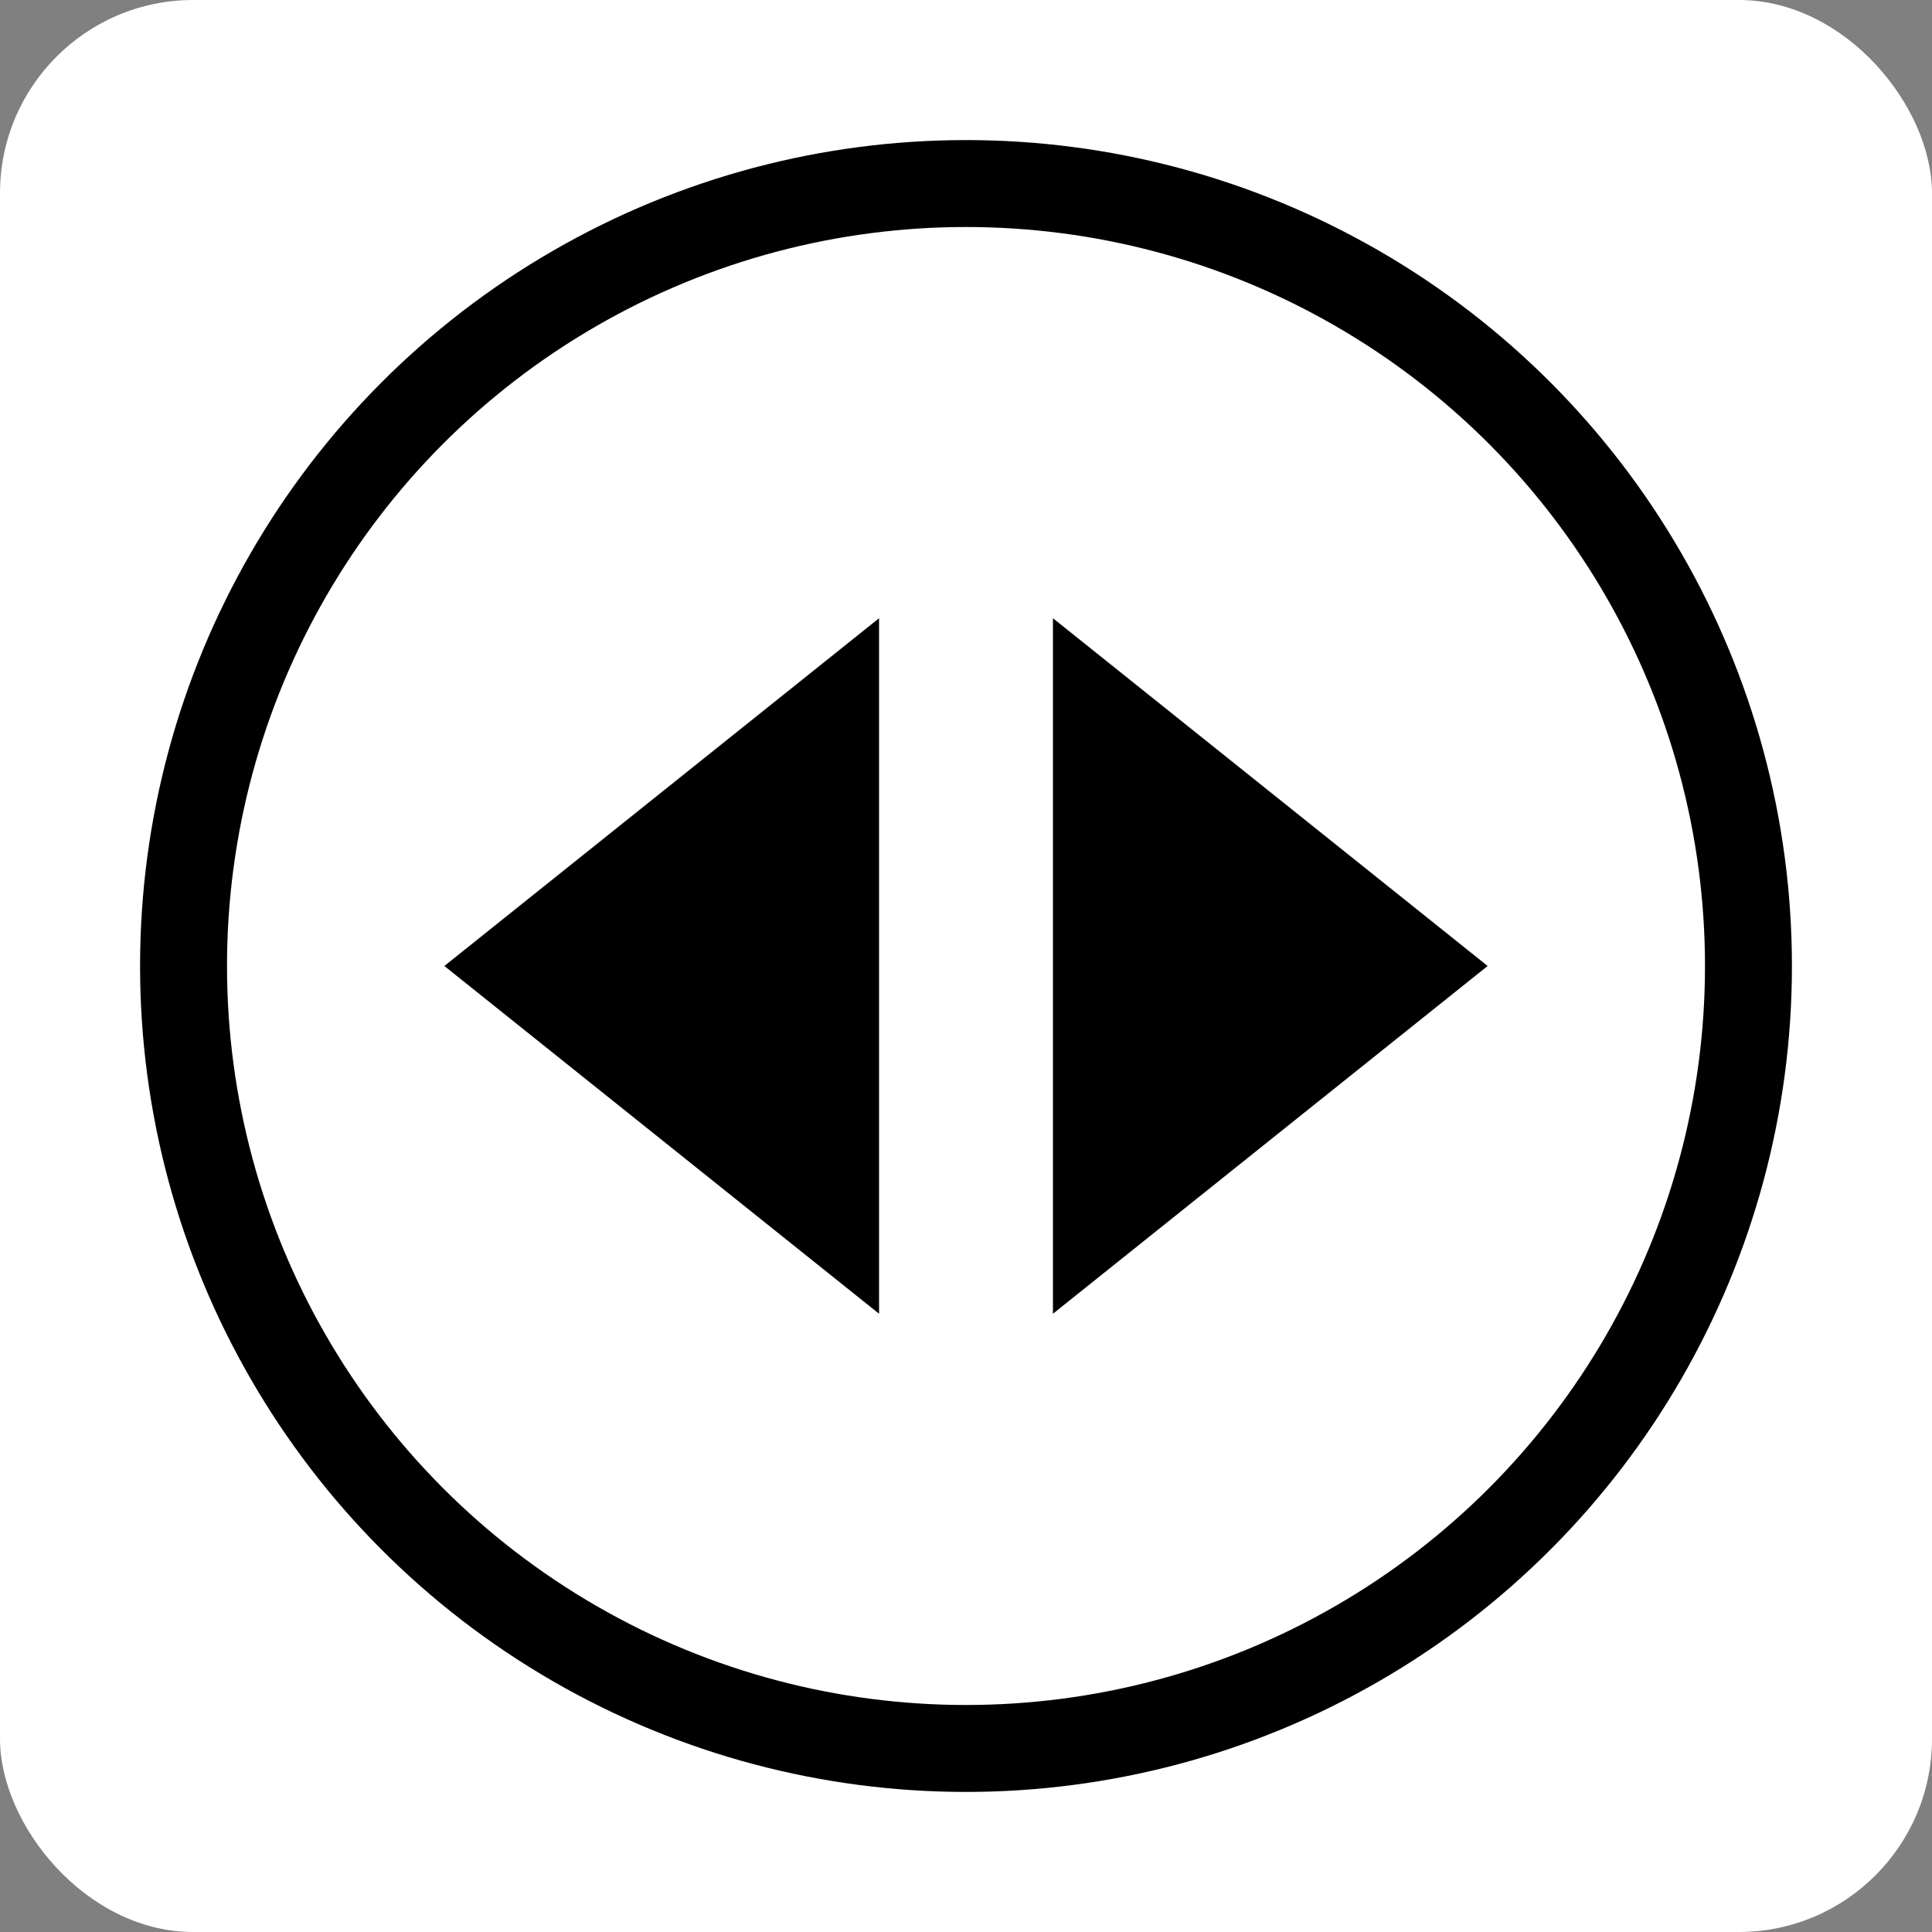 <svg xmlns="http://www.w3.org/2000/svg" version="1.1" xmlns:xlink="http://www.w3.org/1999/xlink" xmlns:svgjs="http://svgjs.dev/svgjs" width="1000" height="1000"><rect width="100%" height="100%" fill="#808080" stroke="none"/><g clip-path="url(#SvgjsClipPath1066)"><rect width="1000" height="1000" fill="#ffffff"></rect><g transform="matrix(9,0,0,9,50,50)"><svg xmlns="http://www.w3.org/2000/svg" version="1.1" xmlns:xlink="http://www.w3.org/1999/xlink" xmlns:svgjs="http://svgjs.dev/svgjs" width="100" height="100"><svg xmlns="http://www.w3.org/2000/svg" viewBox="0 0 100 100" width="100" height="100">
  <!-- Circle -->
  <circle cx="50" cy="50" r="45" fill="none" stroke="#000000" stroke-width="5"></circle>
  
  <!-- Left -->
  <polygon points="20,50 45,30 45,70" fill="#000000"></polygon>

  <!-- Right -->
  <polygon points="80,50 55,30 55,70" fill="#000000"></polygon>
</svg></svg></g></g><defs><clipPath id="SvgjsClipPath1066"><rect width="1000" height="1000" x="0" y="0" rx="100" ry="100"></rect></clipPath></defs></svg>